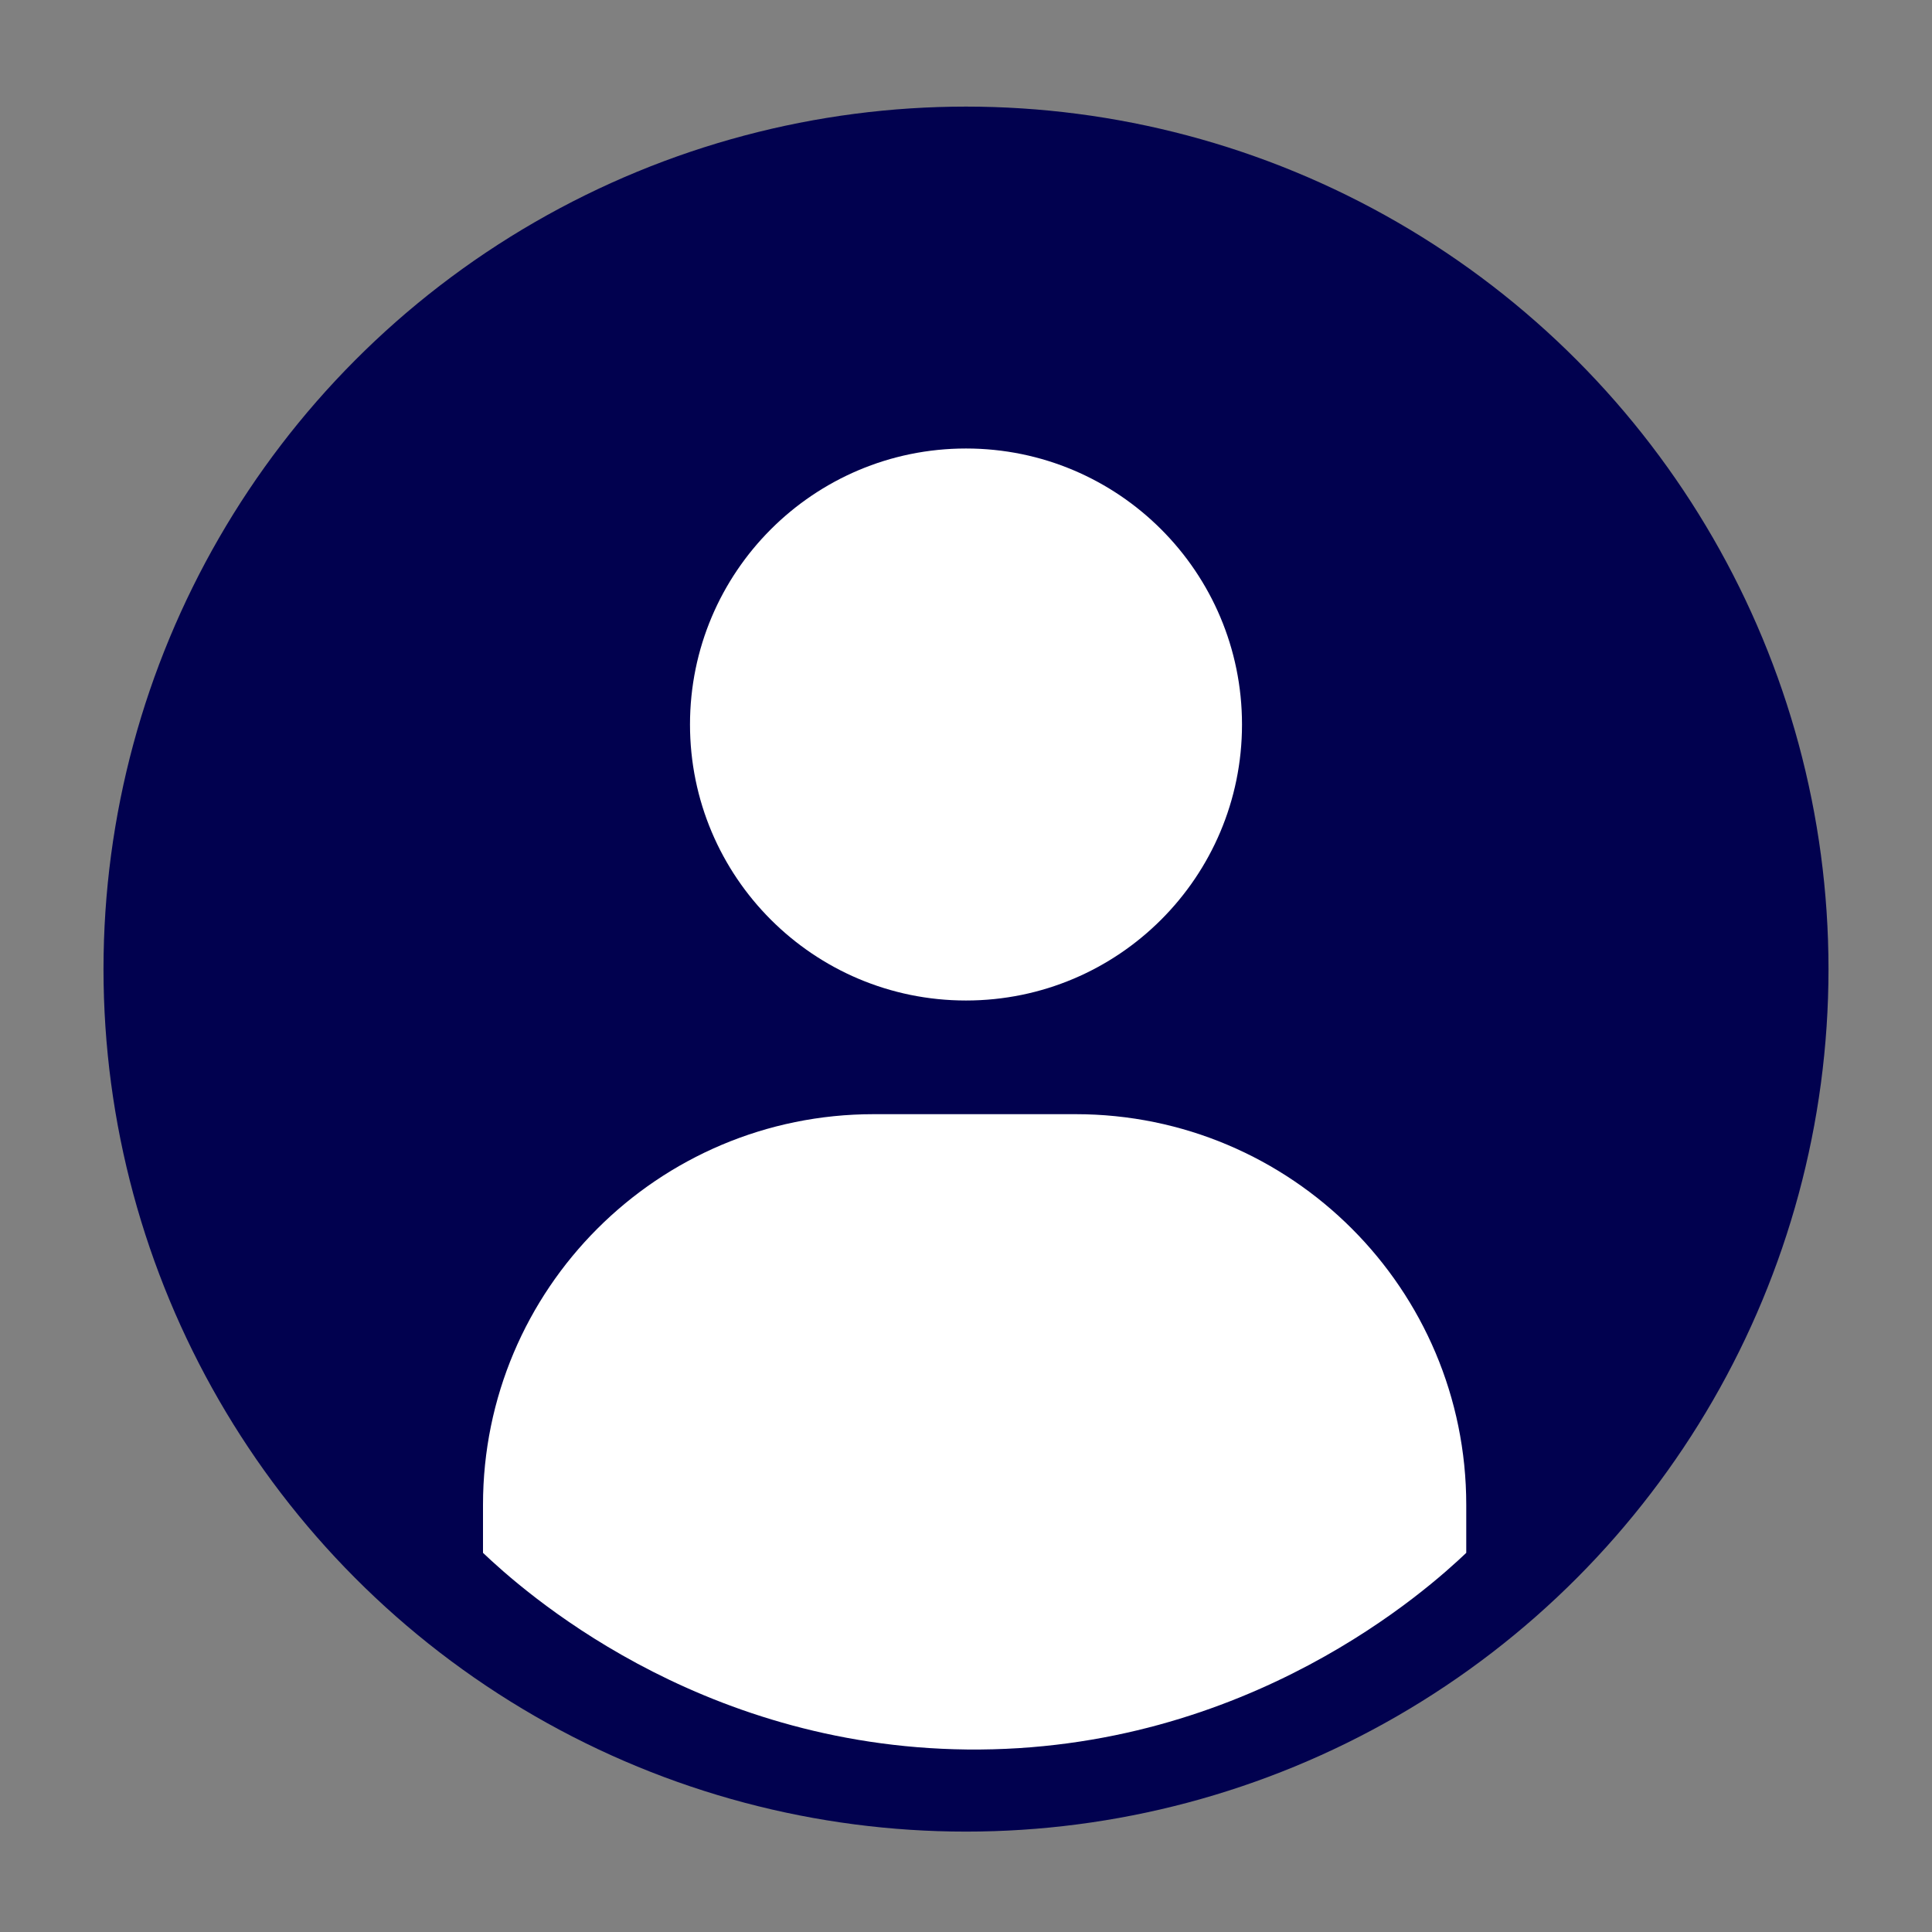 <?xml version="1.0" encoding="UTF-8"?><svg id="Calque_1" xmlns="http://www.w3.org/2000/svg" viewBox="0 0 112 112"><rect x="0" y="0" width="112" height="112" fill="#808080" stroke="none"/><defs><style>.cls-1{fill:#fff;}.cls-2{fill:#01014f;}</style></defs><circle class="cls-2" cx="56" cy="56.18" r="50"/><circle class="cls-1" cx="56" cy="42" r="16"/><path class="cls-1" d="m85,90.02c-2.09,1.99-12.62,11.57-28.94,11.4-15.76-.17-25.87-9.32-28.06-11.4v-2.78c0-12.51,10.14-22.65,22.65-22.65h11.7c12.51,0,22.65,10.14,22.65,22.65v2.78Z"/></svg>